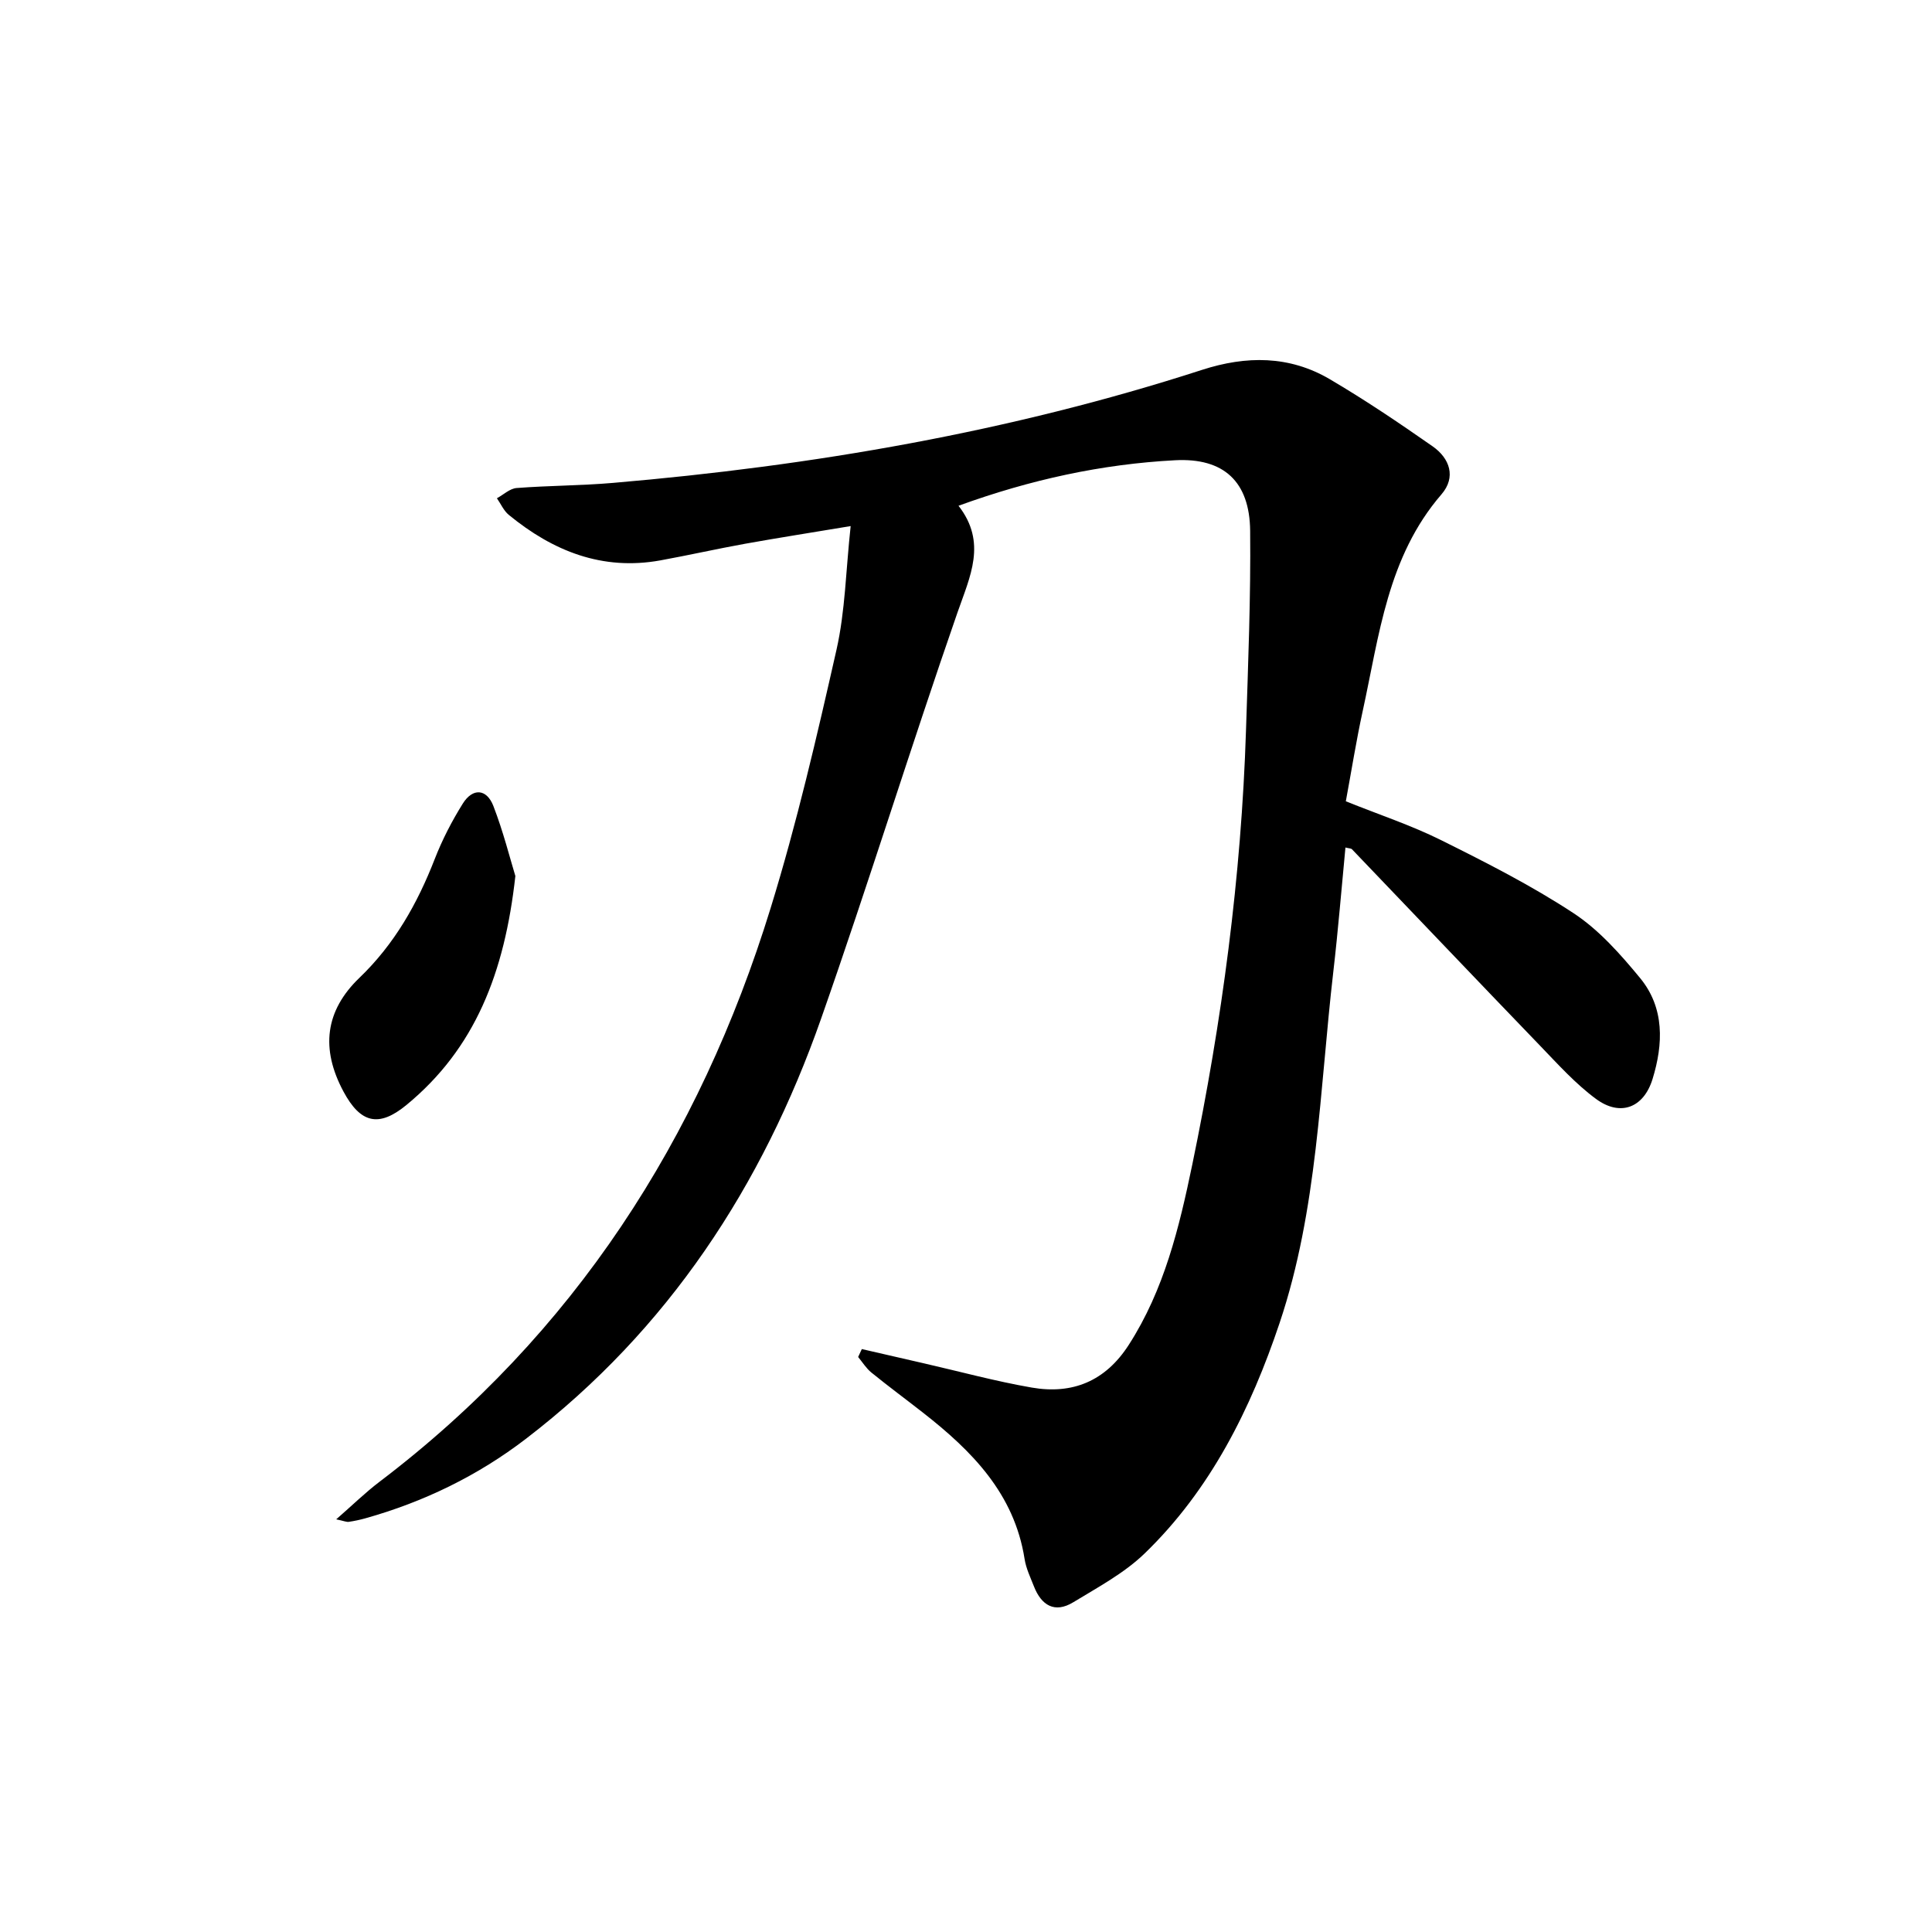 <svg enable-background="new 0 0 400 400" viewBox="0 0 400 400" xmlns="http://www.w3.org/2000/svg"><path d="m178.43 279.31c4.29.99 8.59 1.98 12.88 2.96 7.43 1.7 14.8 3.71 22.29 5.01 8.43 1.46 15.24-1.3 20.08-8.81 7.37-11.44 10.47-24.36 13.17-37.36 6.14-29.65 10.15-59.6 11.12-89.89.44-13.77 1-27.55.86-41.32-.1-10.17-5.44-15.15-15.55-14.61-15.14.8-29.88 3.99-44.83 9.42 5.94 7.64 2.39 14.6-.23 22.15-9.7 27.91-18.43 56.16-28.22 84.04-12.16 34.63-31.65 64.39-61.09 86.97-9.98 7.66-21.17 13.09-33.3 16.49-1.11.31-2.25.55-3.4.72-.45.07-.95-.17-2.6-.52 3.37-2.94 6.03-5.55 8.97-7.78 40.26-30.55 66.23-70.95 80.97-118.77 5.42-17.57 9.58-35.55 13.64-53.5 1.81-8.01 1.93-16.4 2.93-25.59-7.97 1.33-14.9 2.41-21.81 3.65-5.88 1.06-11.71 2.38-17.58 3.45-12.04 2.18-22.26-1.93-31.39-9.42-1.05-.86-1.65-2.28-2.46-3.44 1.36-.74 2.67-2.01 4.08-2.12 6.63-.51 13.3-.49 19.93-1.06 41.47-3.54 82.29-10.56 121.97-23.4 9.17-2.97 18.1-2.99 26.48 1.94 7.29 4.29 14.33 9.04 21.27 13.89 3.56 2.49 4.9 6.38 1.83 9.94-11.18 12.94-12.88 29.21-16.31 44.88-1.34 6.14-2.32 12.35-3.49 18.67 6.86 2.76 13.5 4.95 19.7 8.03 9.35 4.65 18.73 9.41 27.44 15.13 5.28 3.47 9.72 8.5 13.79 13.44 5.09 6.19 4.8 13.67 2.57 20.91-1.85 5.99-6.69 7.8-11.69 4.12-4.24-3.12-7.85-7.14-11.53-10.96-13.05-13.54-26-27.16-39.01-40.74-.18-.19-.58-.17-1.35-.36-.83 8.62-1.52 17.18-2.51 25.7-2.83 24.38-3.23 49.22-11.12 72.73-5.95 17.73-14.26 34.51-27.97 47.75-4.23 4.08-9.66 6.98-14.75 10.08-3.85 2.35-6.61.64-8.15-3.3-.73-1.86-1.63-3.72-1.93-5.66-2.13-13.55-10.93-22.4-21.08-30.33-3.54-2.77-7.16-5.44-10.64-8.27-1.07-.87-1.84-2.13-2.74-3.22.25-.56.51-1.1.76-1.64z"/><path d="m106.7 181.37c-2.22 20.04-8.35 35.73-22.57 47.42-5.7 4.68-9.49 3.79-13.02-2.8-4.75-8.86-3.81-16.71 3.31-23.55 7.25-6.96 11.99-15.34 15.59-24.6 1.55-3.98 3.54-7.84 5.81-11.47 2.05-3.28 4.93-3.08 6.32.48 2.06 5.33 3.46 10.92 4.56 14.52z"/></svg>
